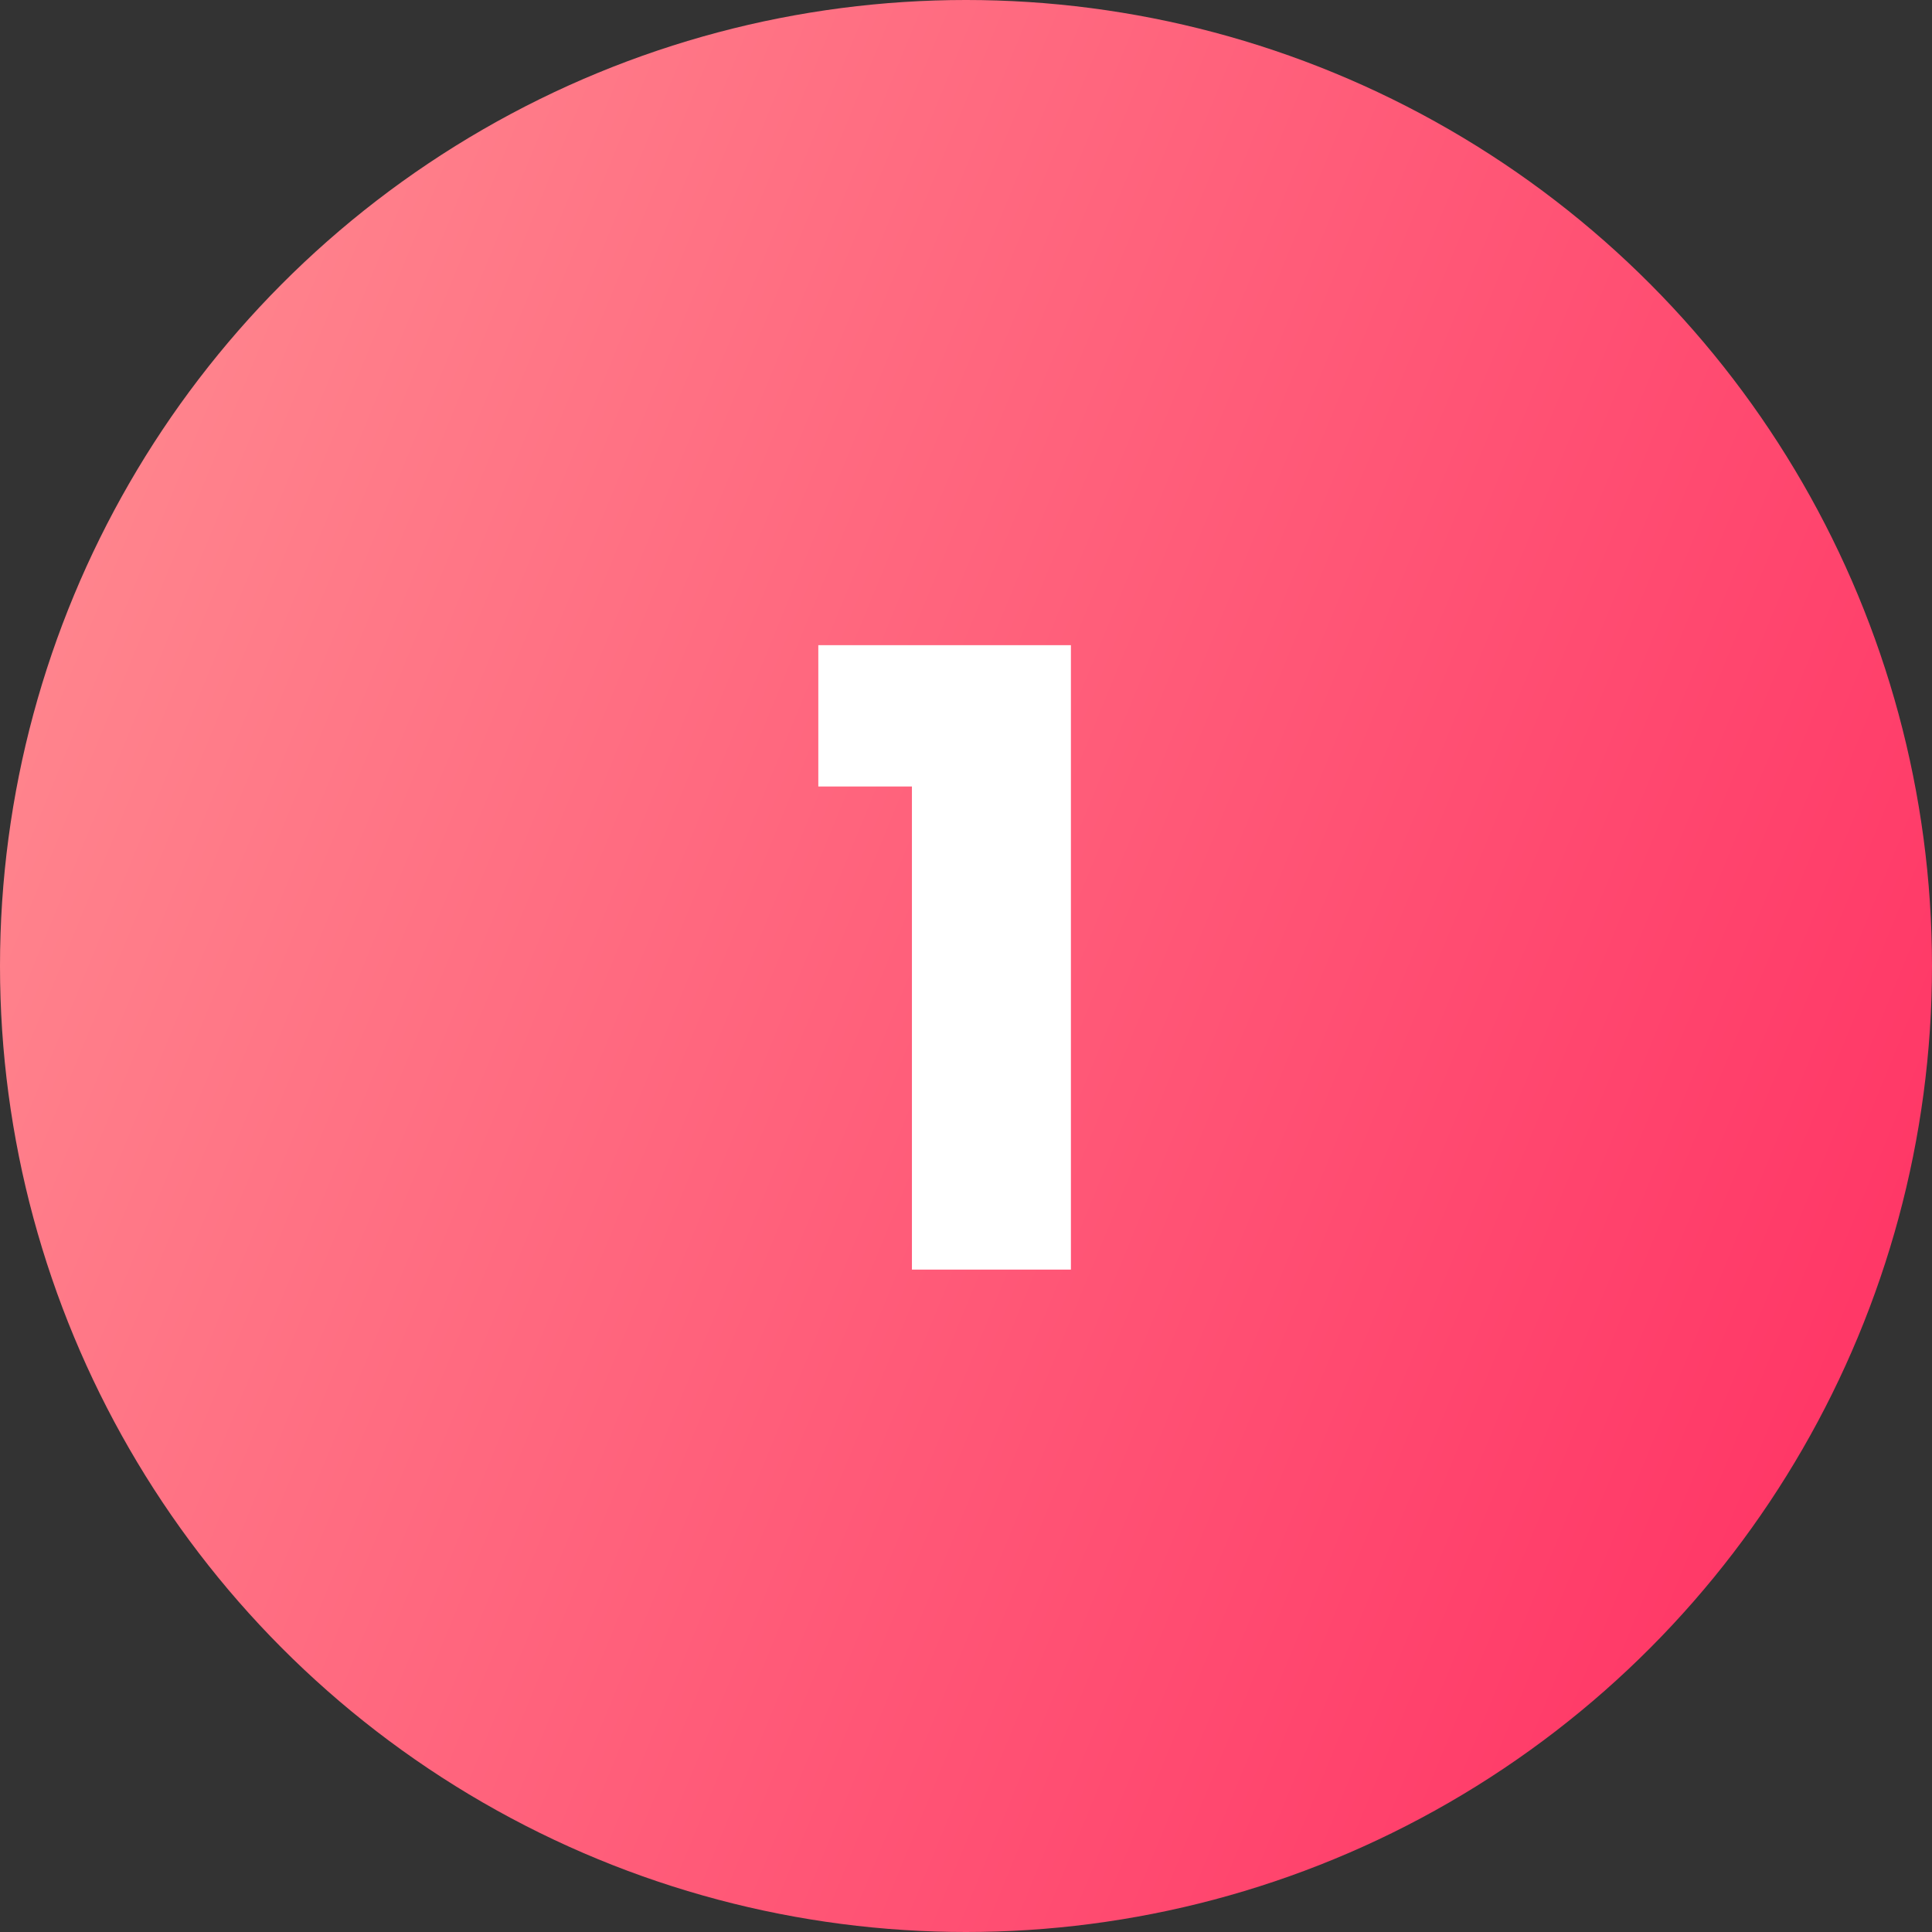 <svg width="70" height="70" viewBox="0 0 70 70" fill="none" xmlns="http://www.w3.org/2000/svg">
<rect x="0" y="0" width="70" height="70" fill="#333333" stroke="none"/>
<circle cx="35" cy="35" r="35" fill="url(#paint0_linear)"/>
<path d="M29.649 28.496V23.376H38.801V46H33.041V28.496H29.649Z" fill="white"/>
<defs>
<linearGradient id="paint0_linear" x1="70" y1="55.5" x2="-15.258" y2="20.509" gradientUnits="userSpaceOnUse">
<stop stop-color="#FF3264"/>
<stop offset="1" stop-color="#FF9696"/>
</linearGradient>
</defs>
</svg>
